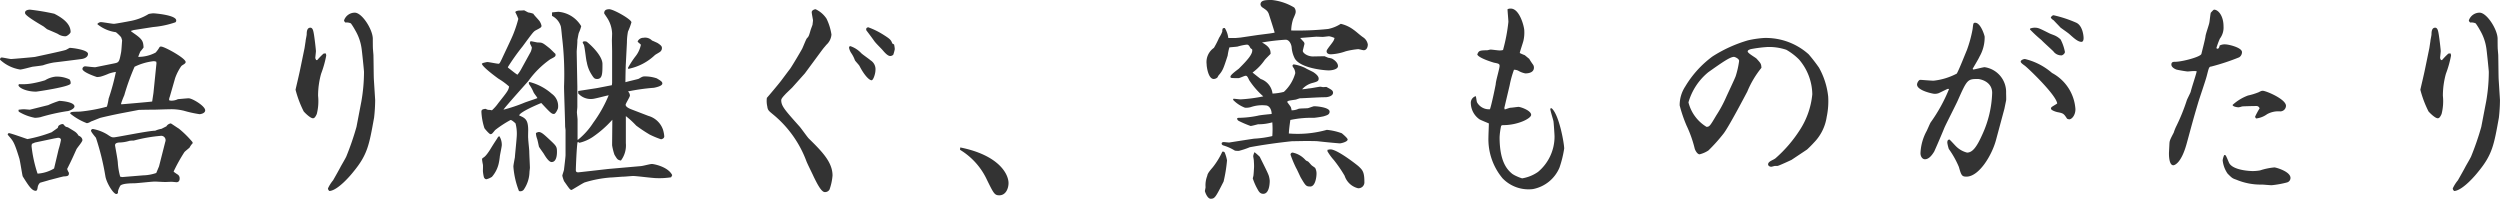 <svg xmlns="http://www.w3.org/2000/svg" width="232.963" height="18.52" viewBox="0 0 232.963 18.52">
  <path id="fontH_story" d="M14.96-4.76c-.62,0-3.62.62-3.86.62-.2,0-.26-.04-.62-.28a3.952,3.952,0,0,0-1.32-.5.175.175,0,0,0-.18.16c0,.12.4.58.46.66a23.442,23.442,0,0,1,.88,3.58c.1.62.74,1.66,1.02,1.66.06,0,.08-.02.16-.1-.06-.2.18-.62.2-.66.16-.24,1.12-.24,1.28-.24.28,0,1.64-.16,1.96-.16.12,0,.74.04.96.04.1,0,.5-.02.58-.02s.42.04.48.04c.08,0,.28-.04.28-.34a.42.42,0,0,0-.22-.4c-.06-.04-.34-.22-.34-.26a15.471,15.471,0,0,1,1-1.8c.06-.08.44-.38.48-.42a1.756,1.756,0,0,1,.3-.42.284.284,0,0,0-.04-.12,9.281,9.281,0,0,0-1.26-1.24c-.02,0-.72-.48-.74-.48a.576.576,0,0,0-.42.28c-.06.02-.44.22-.44.22A2.758,2.758,0,0,0,14.96-4.76ZM11.7-.48a6.365,6.365,0,0,1-.22-1.28c0-.26-.26-1.58-.26-1.64,0-.2.2-.24.36-.26a3.487,3.487,0,0,0,1-.16,2.3,2.3,0,0,1,.38-.02,14.511,14.511,0,0,1,2.5-.44.408.408,0,0,1,.44.56l-.58,2.28-.26.62a4.035,4.035,0,0,1-1.22.22l-1.96.16ZM9.4-10.68c-.14.02-.88-.08-.96-.08a.261.261,0,0,0-.26.24c0,.32,1.34.76,1.36.76a2.227,2.227,0,0,0,.34-.04,5.832,5.832,0,0,0,.76-.28,3.535,3.535,0,0,1,.66-.16,20.59,20.59,0,0,1-.68,2.5,4.517,4.517,0,0,1-.16.74,14.95,14.95,0,0,1-2.5.46c-.8.02-.9.02-.92.18a5.525,5.525,0,0,0,1.56.9.949.949,0,0,0,.38-.16c.14-.04.74-.3.88-.34.3-.08,1.2-.28,1.8-.4l1.78-.34c.04,0,.7-.02,1.42-.02.12,0,1.26-.04,1.5-.04a4.825,4.825,0,0,1,1.28.14,10.707,10.707,0,0,0,1.46.32c.06,0,.52-.06.52-.36,0-.4-1.2-1.12-1.54-1.12-.16,0-.96.08-1,.08a1.4,1.4,0,0,1-.62.14.592.592,0,0,1-.2-.04.728.728,0,0,1,.06-.32l.5-1.74a4.716,4.716,0,0,1,.56-1.1c.1-.14.42-.22.42-.4,0-.36-1.98-1.44-2.28-1.44a.162.162,0,0,0-.18.1,2.742,2.742,0,0,1-.34.46,3.409,3.409,0,0,1-1.62.4,5.208,5.208,0,0,1,.2-.5,3.467,3.467,0,0,0,.3-.38c-.04-.52-.06-.72-.8-1.24L12.74-14l-.04-.06.26-.08,1.8-.28a8.669,8.669,0,0,0,2.08-.44.193.193,0,0,0,.08-.18c0-.5-2.02-.66-2.14-.66a3.533,3.533,0,0,0-.42.06,4.982,4.982,0,0,1-1.84.68c-.08.02-1.28.24-1.4.24-.18,0-1.04-.16-1.24-.16a.5.5,0,0,0-.3.16v.04a3.468,3.468,0,0,0,1.72.74,3.456,3.456,0,0,1,.48.46,1.392,1.392,0,0,1,.1.32c-.02.16-.06.96-.1,1.12-.16.82-.18.92-.6,1Zm5.28,3.2c-.26.04-2.82.26-2.88.26l-.02-.06a7.719,7.719,0,0,1,.3-.78,21.12,21.12,0,0,1,.96-2.66,5.428,5.428,0,0,1,1.78-.52c.08,0,.2.04.24.04l.02.16L14.8-8.28ZM.5-11.38a3.572,3.572,0,0,0,1.88.92c.16,0,.96-.22,1.14-.26.14-.02.86-.1,1-.14a5.884,5.884,0,0,1,1.02-.26c.38-.04,2.26-.28,2.56-.32.28-.04.6-.18.6-.48,0-.38-1.46-.56-1.7-.56-.02,0-.22.12-.34.18-.14.08-2.72.62-2.88.66-.24.04-2.16.2-2.24.2-.14,0-.74-.14-.88-.14C.56-11.58.52-11.52.5-11.38ZM5.88-5.02c-.08.06-.48.34-.56.4a13.01,13.01,0,0,1-2.26.64c-.04,0-1.46-.52-1.74-.56-.02.02-.1.06-.1.12,0,.04.02.06.14.2.36.42.48.54.94,2.04.08.26.28,1.62.32,1.68C3.16.36,3.48.88,3.88.84c.1-.1.1-.14.14-.38A.732.732,0,0,1,4.22.1c0-.02.78-.22.86-.26.04,0,1.28-.34,1.36-.34.36-.02.5-.04.48-.34a1.773,1.773,0,0,1-.16-.34.211.211,0,0,1,.04-.1c.4-.8.44-.9.82-1.74.06-.14.56-.7.56-.86,0-.02,0-.28-.36-.42a1.121,1.121,0,0,0-.32-.36c-.08-.06-.58-.36-.68-.42-.22-.04-.24-.08-.38-.24-.04-.06-.08-.06-.14-.06a.66.66,0,0,0-.36.18Zm-.32.98c.04,0,.3-.06.36-.06.24,0,.26.16.26.2a7.049,7.049,0,0,1-.22.88c-.02.1-.42,1.78-.42,1.78A3.408,3.408,0,0,1,4-.76a12.231,12.231,0,0,1-.56-2.56.851.851,0,0,1,.04-.22l.28-.12Zm-3.34-5c-.04.26.72.64,1.64.64.08,0,3.22-.46,3.22-.76a.525.525,0,0,0-.1-.38,2.753,2.753,0,0,0-1.3-.26,2.371,2.371,0,0,0-.98.34,9.878,9.878,0,0,1-1.04.26,5.22,5.22,0,0,1-1.36.1Zm.02,2.32c-.02.12-.04.16.1.24a4.441,4.441,0,0,0,1.42.52,2.762,2.762,0,0,0,.5-.06,18.428,18.428,0,0,1,2.48-.56c.2,0,.7-.22.7-.44,0-.42-1.22-.52-1.42-.52a8.725,8.725,0,0,0-1.04.4c-.1.02-1.68.42-1.7.42s-.48-.04-.56-.04C2.56-6.76,2.3-6.72,2.24-6.72Zm.6-8.98c.04.28,1.7,1.2,1.74,1.24.1.08.28.22.3.24.14.06,1,.42,1.04.46a1.222,1.222,0,0,0,.68.2c.16,0,.48-.28.48-.4,0-.84-.9-1.38-1.52-1.7a21.228,21.228,0,0,0-2.26-.38C3.12-16.04,2.78-15.98,2.84-15.7Zm27.04,4.18c0-.08.06-.56.06-.66,0-.12-.14-1.38-.22-1.74-.04-.2-.1-.44-.3-.44-.32,0-.34.4-.34.62,0,.1-.1.52-.1.62l-.1.66-.4,1.94c-.1.5-.34,1.5-.44,1.94a9.93,9.93,0,0,0,.76,2.02c.06.08.6.64.86.64.1,0,.2-.04.36-.4a4.807,4.807,0,0,0,.12-1.7,7.7,7.7,0,0,1,.28-2.04,9.919,9.919,0,0,0,.48-1.7.88.88,0,0,0-.04-.2c-.16,0-.2,0-.26.06a6.869,6.869,0,0,0-.54.56h-.1Zm5.46,2c-.02-.36-.02-1.28-.04-2.26,0-.08-.04-.46-.04-.54-.02-.06-.02-.9-.02-1,0-.86-1-2.44-1.68-2.44a1.061,1.061,0,0,0-1,.72c0,.08.1.18.12.2a.952.952,0,0,1,.52.08,5.961,5.961,0,0,1,.4.64,4.569,4.569,0,0,1,.6,1.74c.02.1.22,2,.22,2.14a16.187,16.187,0,0,1-.24,2.72l-.46,2.4a26.151,26.151,0,0,1-.94,2.74c-.06.16-.48.86-.56,1.02s-.44.8-.68,1.22a3.452,3.452,0,0,0-.48.76.328.328,0,0,0,.14.24C32,.8,33.22-.66,33.42-.92c1.34-1.62,1.48-2.52,1.94-5.06a15.036,15.036,0,0,0,.1-1.64Zm19.82-3.54c-.04-.02-.36-.08-.36.08a.934.934,0,0,0,.1.2c.1.22.2,1.4.28,1.64a3.114,3.114,0,0,0,.38,1.04c.26.42.32.52.58.52.5,0,.5-.52.5-1.4C56.64-11.78,55.44-12.86,55.16-13.06Zm-.9,2.12c0-.16-.02-1-.02-1.18,0-.16.08-.9.06-1.08.02-.08.1-.58.14-.68a3.362,3.362,0,0,0,.22-.62,2.731,2.731,0,0,0-2.12-1.34c-.04,0-.5.04-.6.06v.32a1.616,1.616,0,0,1,.82.98c.04.16.1.88.12,1.04a28.936,28.936,0,0,1,.18,4.56c0,.54.1,3.12.1,3.7,0,.06.04.32.04.38v2.3c0,.2-.12,1.14-.14,1.34,0,.1-.16.5-.16.6a3.657,3.657,0,0,0,.16.5c.48.68.56.82.7.82.04,0,1.02-.62,1.22-.7A10.942,10.942,0,0,1,57.4-.4c.18,0,1.04-.08,1.24-.08.12,0,.72-.06.86-.06.32,0,1.82.2,2.18.2a7.212,7.212,0,0,0,1.36-.08l.1-.2c-.38-.78-1.7-1.04-1.9-1.04-.16,0-.88.2-1.04.2l-2.96.26c-.38.04-2.8.32-2.86.32-.22,0-.22-.14-.22-.22,0-.24.08-2.26.16-2.58l.06-.04c.06.08.08.08.14.08a3.812,3.812,0,0,0,1.22-.54,10.033,10.033,0,0,0,1.82-1.6c0,.34-.02,2-.02,2.38a5.09,5.09,0,0,0,.22.88c.26.42.28.48.6.54a2.334,2.334,0,0,0,.46-1.62V-6.12a8.016,8.016,0,0,1,.96.88,13.79,13.79,0,0,0,1.26.84,8.407,8.407,0,0,0,1.06.44c.1-.02.3-.08.3-.28a2.852,2.852,0,0,0-.12-.62,2.023,2.023,0,0,0-1.36-1.28l-1.56-.6c-.16-.06-.56-.22-.56-.44,0-.12.4-.72.4-.86a.568.568,0,0,0-.18-.38,18.755,18.755,0,0,1,2.42-.34c.08-.02.78-.14.78-.4,0-.16-.12-.24-.52-.48a3.478,3.478,0,0,0-1.1-.18c-.2,0-.24.02-.58.22-.08.04-.98.24-1.24.32,0-.24.02-1.46.04-1.74l.1-1.96a5.455,5.455,0,0,1,.1-1.02,6.32,6.32,0,0,0,.32-.86c0-.28-1.68-1.22-2.06-1.22-.28,0-.48.08-.48.38,0,.02.24.36.26.4a2.829,2.829,0,0,1,.48,1.5l-.02.62.02,1v2.94c0,.06-.02.16-.02.24-.22.04-1.22.24-1.46.28l-1.68.26v.22a1.548,1.548,0,0,0,1.3.52c.22,0,1.28-.3,1.54-.34A12.156,12.156,0,0,1,55.78-5.5a6.646,6.646,0,0,1-1.44,1.6l-.02-.04V-5.8c0-.1-.06-.58-.06-.68,0-.08.04-.42.04-.5v-1.9ZM45.4-11c.06.32,1.5,1.36,1.56,1.4a6.471,6.471,0,0,1,.98.72c-.06.36-.16.48-1,1.54a4.042,4.042,0,0,1-.6.68,1.21,1.21,0,0,0-.3-.04c-.06,0-.08,0-.3-.1-.28.04-.38.08-.38.28A5.867,5.867,0,0,0,45.64-5c.06.1.46.56.56.56.14,0,.16-.04.44-.38a9.955,9.955,0,0,1,1.44-.94c.12,0,.42.28.46.32a3.7,3.7,0,0,1,.12,1.04c0,.3-.16,1.78-.18,2.12-.02.12-.14.72-.14.86A7.774,7.774,0,0,0,48.86.86a.394.394,0,0,0,.48-.18,3.021,3.021,0,0,0,.5-1.58c0-.06.04-.34.04-.4,0-.22-.06-1.28-.06-1.52,0-.18-.1-1.02-.1-1.22-.02-.1,0-.64,0-.76,0-1-.28-1.14-.84-1.38.04-.32,1.8-1.06,2.06-1.16.86.92.96,1.02,1.18,1.02.16,0,.38-.48.38-.56a1.4,1.4,0,0,0-.58-1.32,5.008,5.008,0,0,0-2.08-1.1l-.06.04a.361.361,0,0,0,.04.2,3.508,3.508,0,0,1,.4.72c.08.16.28.38.36.54-.18.08-1.06.36-1.24.44a14.408,14.408,0,0,1-1.92.64c.06-.16,2.26-2.6,2.32-2.68a8.481,8.481,0,0,1,2.04-2.02c.46-.24.52-.26.48-.5-.1-.08-.5-.5-.62-.58-.58-.46-.62-.48-1.02-.48-.1,0-.56-.12-.68-.12a.523.523,0,0,0-.06.16c0,.08.18.38.18.44a1.534,1.534,0,0,1-.1.38l-.88,1.6a3.172,3.172,0,0,1-.36.54c-.14-.06-.72-.54-.86-.64l-.04-.06a20.413,20.413,0,0,1,1.38-1.94c.9-1.22,1-1.36,1.2-1.48.5-.26.56-.3.56-.44a1.125,1.125,0,0,0-.14-.36c-.04-.12-.56-.62-.62-.76a2.555,2.555,0,0,0-.48-.12c-.08-.04-.3-.16-.38-.2a3.1,3.1,0,0,1-.44.02c-.06,0-.38.04-.38.16a4.661,4.661,0,0,1,.28.62,11.624,11.624,0,0,1-.46,1.4c-.16.42-.88,1.9-1.04,2.26-.22.46-.26.52-.34.52-.16,0-.9-.16-1.06-.16a3.26,3.26,0,0,0-.42.1Zm.06,8.8a.284.284,0,0,0-.04.12,4.8,4.8,0,0,0,.08.48c.02.08,0,.52,0,.6a3.414,3.414,0,0,0,.1.6c.08.12.12.16.24.16a1.721,1.721,0,0,0,.5-.22A2.86,2.86,0,0,0,47-1.84a5.391,5.391,0,0,0,.08-.56c.06-.34.18-.9.18-1.02a1.534,1.534,0,0,0-.22-.82c-.1.02-.12.04-.22.22-.2.3-.42.64-.66,1.04C45.76-2.36,45.62-2.3,45.46-2.2Zm13.58-8.32a5,5,0,0,0,2.48-1.28c.06-.06.44-.26.5-.32a.422.422,0,0,0,.16-.36c0-.08,0-.2-.42-.46-.08-.04-.48-.22-.5-.22a.882.882,0,0,0-.8-.26.587.587,0,0,0-.54.34c0,.08.3.26.3.32a2.6,2.6,0,0,1-.54,1.12,8.9,8.9,0,0,0-.66,1.02Zm-8.6,5.98a1.763,1.763,0,0,0,.12.56c.08.3.08.34.16.7.04.1.4.58.46.68.14.24.46.76.72.76.5,0,.5-.8.5-.96,0-.48-.06-.54-.7-1.14-.48-.44-.74-.7-1-.7A.709.709,0,0,0,50.44-4.54Zm26.58-7.62c.28-.38.34-.42.48-.6a1.437,1.437,0,0,0,.48-.96,5.144,5.144,0,0,0-.46-1.48,2.466,2.466,0,0,0-1.02-.88c-.08,0-.36.08-.36.28,0,.12.12.7.12.76s-.04.32-.04.38c0,.04-.18.48-.2.58-.14.48-.16.54-.32.7-.08.06-.38.86-.46,1-.14.26-.92,1.58-1.12,1.86-.1.12-.78,1.04-.86,1.14-.18.24-1.1,1.34-1.3,1.56a2.321,2.321,0,0,0,.04.8c.04.32.12.4.46.68a10.289,10.289,0,0,1,3.2,4.46c.18.42.5,1.04.68,1.44.26.52.68,1.4,1.02,1.4A.48.48,0,0,0,77.8.72a5.16,5.16,0,0,0,.28-1.3c0-1.26-1-2.26-2.22-3.46-.14-.14-.74-1-.88-1.14C73.64-6.68,73.3-7.06,73.3-7.6c0-.16.2-.36.44-.62.08-.08.48-.46.58-.56L75.5-10.1Zm2.6-.32a1.335,1.335,0,0,0,.2.48,2.951,2.951,0,0,1,.34.66c.02.08.4.46.44.56.44.86.9,1.32,1.12,1.32.16,0,.36-.62.36-.94a.97.97,0,0,0-.46-.92c-.1-.1-.74-.54-.86-.66a2.467,2.467,0,0,0-1.02-.66C79.68-12.64,79.62-12.6,79.62-12.48Zm1.62-1.84c-.04.14-.02.18,0,.22.2.26.5.66.74,1,.18.24.54.58.74.8.22.26.5.58.74.58a.432.432,0,0,0,.28-.12,3.414,3.414,0,0,0,.14-.52,2.654,2.654,0,0,0-.06-.42c-.02-.04-.14-.08-.18-.12-.1-.34-.28-.46-.88-.84a7.111,7.111,0,0,0-1.36-.66A.394.394,0,0,0,81.24-14.32ZM89.96-2.98A6.415,6.415,0,0,1,92.46-.2c.64,1.3.72,1.46,1.16,1.46.62,0,.86-.66.86-1.14,0-.84-.9-2.6-4.5-3.32ZM113-.56A2.407,2.407,0,0,0,112.84.5c0,.06-.06.32-.06.36,0,.06.22.72.54.72.38,0,.46-.14,1.2-1.6A13.313,13.313,0,0,0,114.84-2a3.473,3.473,0,0,0-.22-.74.2.2,0,0,0-.22-.06,7.126,7.126,0,0,1-.88,1.44C113.32-1.12,113.02-.8,113-.56Zm1.96-12.84a2.3,2.3,0,0,0-.32-.92.219.219,0,0,0-.2.04.636.636,0,0,0-.04.28,2.689,2.689,0,0,1-.3.58,8.141,8.141,0,0,1-.48.94,1.6,1.6,0,0,0-.68,1.52c0,.26.16,1.38.66,1.38a.532.532,0,0,0,.32-.12c.04-.02.1-.18.14-.22.38-.44.44-.6.84-1.84a5.144,5.144,0,0,1,.16-.76c.08-.02.68-.06.76-.08a4.717,4.717,0,0,1,.86-.18c.1,0,.2.02.34.32l.16.12c.1.42-.46,1.02-1.24,1.8-.12.1-.78.56-.78.74,0,.14.04.14.76.14.1,0,.54-.22.66-.22.1,0,.16.04.32.4a7.354,7.354,0,0,0,1.32,1.52,13.856,13.856,0,0,1-2.14.28c-.08,0-.54-.06-.64-.06l-.04.1a3.033,3.033,0,0,0,1.12.74,1.661,1.661,0,0,0,.54-.06,3.234,3.234,0,0,1,1.36-.16c.36,0,.58.38.58.8-.18.02-1.08.1-1.28.16a9.281,9.281,0,0,1-1.8.2c-.04,0-.14.02-.14.08a.282.282,0,0,0,.14.2,9.372,9.372,0,0,0,1.12.48c.1,0,.6-.14.7-.16a4.712,4.712,0,0,0,1.32-.18,8.663,8.663,0,0,1,0,1.28,9.685,9.685,0,0,1-1.68.24c-.32.04-2.32.36-2.34.36-.08,0-.42-.04-.5-.04s-.2.02-.2.14c0,.1.1.16.18.18a4.419,4.419,0,0,1,1.06.48,2.427,2.427,0,0,0,.36.02,7.62,7.62,0,0,0,1.02-.34c1.3-.24,2.62-.42,3.92-.56.06,0,1.06-.02,1.24-.02.26,0,.94,0,1.16.02.68.08,1.98.2,2.08.2s.72-.14.72-.36c0-.14-.5-.54-.54-.58a5.544,5.544,0,0,0-1.4-.32,10.033,10.033,0,0,1-3.54.34c.02-.34.04-.54.14-1.26a9.355,9.355,0,0,1,2.2-.2,8.28,8.28,0,0,0,.9-.14c.32-.1.56-.16.56-.44,0-.4-1.2-.5-1.44-.5-.08,0-.48.16-.58.18-.12.02-.76.02-.88.06a1.538,1.538,0,0,1-.64.14,2.611,2.611,0,0,0-.06-.26c-.02-.1-.32-.44-.36-.54l.12-.08c.1-.04.58-.1.7-.12.06-.02.34-.12.38-.12.66-.02,1.72-.1,2.38-.1.14,0,.7-.08.7-.42,0-.22-.18-.3-.62-.54-.04,0-.28.02-.3.02-.04,0-.22-.04-.26-.04-.14,0-.9.16-1.08.16-.1.02-.52.08-.62.08a1.958,1.958,0,0,1,1-.6c.44-.12.54-.18.54-.4,0-.26-.36-.5-.44-.56-.1-.08-.7-.34-.8-.42a3.788,3.788,0,0,0-1.08-.34.149.149,0,0,0-.12.12.381.381,0,0,0,.1.2.981.981,0,0,1,.16.5,3.723,3.723,0,0,1-1.06,1.74,5.153,5.153,0,0,1-1.06.16,1.64,1.64,0,0,0-1.1-1.36c-.06-.04-.64-.5-.76-.6a4.933,4.933,0,0,0,1.14-1.18c.06-.08.46-.48.54-.56,0-.3-.02-.64-.8-1.06a19.7,19.7,0,0,1,2.2-.26c.34,0,.52.4.56.68a2.72,2.72,0,0,0,.3,1.08c.54.9,2.74,1.1,3.16,1.1.3,0,.86-.1.86-.4s-.3-.56-.56-.7a2.325,2.325,0,0,0-.36-.08c-.04-.02-.28-.12-.34-.14-.1,0-.94.02-1.08.02-.5,0-.94-.32-.94-.52,0-.02.14-.58.16-.66l-.04-.14c-.1-.12-.28-.3-.36-.4.48-.04,1.46-.12,1.52-.12.08,0,.5.02.58.02s.52-.06.6-.06a2.087,2.087,0,0,1,.5.16c-.06.24-.1.3-.52.84-.14.2-.22.3-.22.4,0,.24.26.28.4.28a4.708,4.708,0,0,0,1.38-.28,7.016,7.016,0,0,1,1.16-.2c.08,0,.44.1.52.1.26,0,.38-.28.38-.54a1,1,0,0,0-.4-.64c-.28-.18-.66-.54-.92-.72a3.172,3.172,0,0,0-1.2-.56,3.385,3.385,0,0,1-1.18.48,26.947,26.947,0,0,1-3.44.14,3.8,3.8,0,0,1,.18-1.06c.22-.5.24-.56.24-.72a.61.61,0,0,0-.14-.36,5.076,5.076,0,0,0-2.08-.7c-.56,0-1.06,0-1.06.42a.419.419,0,0,0,.22.3c.32.22.42.28.54.54.2.62.48,1.48.56,1.78-.18.04-.32.06-.46.08l-1.1.14-1.62.24-.44.04ZM117.24-.32A5.32,5.32,0,0,0,117.7.72c.12.22.24.4.52.4.52,0,.6-.84.6-1.22a2.306,2.306,0,0,0-.08-.44c-.1-.34-.8-1.66-.84-1.78a5.244,5.244,0,0,0-.5-.44,1.518,1.518,0,0,0-.12.36c0,.06.06.36.06.44.02.36.02.4.02.54,0,.12-.04.74-.06.86Zm3.72-2.4a.187.187,0,0,0-.2.2,10.852,10.852,0,0,0,.52,1.24c.08.12.36.76.44.9.44.74.48.82.88.82.46,0,.58-.86.58-1.2a1.107,1.107,0,0,0-.12-.52c-.04-.06-.26-.18-.36-.28-.06-.06-.26-.3-.32-.34a.544.544,0,0,1-.24-.14A2.167,2.167,0,0,0,120.96-2.72Zm3.24-.12a4.993,4.993,0,0,0,.6.82,12.38,12.38,0,0,1,1,1.46A1.752,1.752,0,0,0,127.04.6a.551.551,0,0,0,.6-.6c0-.94-.18-1.1-.56-1.46-.14-.12-1.96-1.56-2.6-1.56-.1,0-.22.04-.28.04ZM141.18-9a9.119,9.119,0,0,1,.4-1.44.859.859,0,0,1,.42.1,1.985,1.985,0,0,0,.64.24c.38,0,.8-.12.8-.54a.487.487,0,0,0-.1-.3,5.873,5.873,0,0,1-.34-.52c-.06-.04-.36-.3-.42-.34a4.576,4.576,0,0,1-.46-.2c.02-.16.3-.96.34-1.14a3.368,3.368,0,0,0,.08-.96c0-.32-.42-2.04-1.26-2.04a.612.612,0,0,0-.3.06c0,.18.08,1,.08,1.18a16.116,16.116,0,0,1-.5,2.62,1.111,1.111,0,0,1-.34.04c-.12,0-.7-.08-.82-.08-.06,0-.26.06-.28.06-.72.02-.82.02-.96.4.14.34,1.48.74,1.56.76.4.08.52.1.52.3,0,.24-.36,1.42-.36,1.7-.04.24-.4,1.98-.54,2.34a1.266,1.266,0,0,1-1.2-.64c-.04-.06-.08-.48-.12-.58a.642.642,0,0,0-.46.68,1.884,1.884,0,0,0,.78,1.46c.06.06.76.34.9.4,0,.2-.04,1.1-.04,1.3a5.673,5.673,0,0,0,1.32,3.82,3.361,3.361,0,0,0,2.82,1,3.368,3.368,0,0,0,2.48-2,10.073,10.073,0,0,0,.44-1.78c0-.44-.46-3.16-1.18-3.76l-.12.04c0,.18.26.98.3,1.18.02.08.1,1.26.1,1.4a4.283,4.283,0,0,1-1.54,3.32,3.615,3.615,0,0,1-1.48.6,3.734,3.734,0,0,1-.52-.2,2.39,2.39,0,0,1-.4-.22c-.52-.42-1.18-1.2-1.18-3.42a6.471,6.471,0,0,1,.14-1.04c.04-.06.1-.08.22-.08,1.34,0,2.58-.62,2.58-.96,0-.4-.98-.74-1.18-.74-.1,0-.62.08-.76.08-.06,0-.44.14-.52.16l-.04-.14Zm27.7,6c.08-.06.52-.5.64-.64a4.336,4.336,0,0,0,1.2-2.4,7.114,7.114,0,0,0,.14-1.9,7.027,7.027,0,0,0-.86-2.7,15.605,15.605,0,0,0-.96-1.24,5.97,5.97,0,0,0-4.18-1.52,9.445,9.445,0,0,0-1.48.22,12.754,12.754,0,0,0-3.3,1.5,9.55,9.55,0,0,0-2.54,2.8,3.166,3.166,0,0,0-.52,1.76,12.933,12.933,0,0,0,.64,1.88,11.021,11.021,0,0,1,.76,2.14c.04.16.24.54.46.54a2.682,2.682,0,0,0,.82-.36,15.418,15.418,0,0,0,1.4-1.56c.48-.6,2.08-3.66,2.22-3.92a8.836,8.836,0,0,1,1.32-2.22c-.02-.38-.06-.42-.46-.86-.1-.1-.82-.5-.82-.66,0-.14.18-.18.28-.22a12.285,12.285,0,0,1,1.56-.2,5.026,5.026,0,0,1,1.76.26,5.574,5.574,0,0,1,1.18.9,5.09,5.09,0,0,1,1.24,3.24A7.389,7.389,0,0,1,168.2-4.8a12.329,12.329,0,0,1-2.24,2.6c-.2.18-.7.28-.7.58,0,.12.14.22.3.22.04,0,.3-.08.36-.08h.22c.1,0,1.26-.54,1.3-.56Zm-6.32-8.26a8.286,8.286,0,0,1-.32,1.42c-.1.28-.76,1.66-.9,1.98a11.68,11.68,0,0,1-.9,1.66c-.58.98-.64,1.08-.92,1.08a3.72,3.72,0,0,1-1.68-2.28,5.605,5.605,0,0,1,1.86-2.82c1.3-.92,2.02-1.42,2.38-1.42C162.16-11.64,162.56-11.48,162.56-11.26Zm21.76.74c.08-.16.56-.94.64-1.14a3.6,3.6,0,0,0,.48-1.86c0-.08-.36-1.3-.88-1.3-.18,0-.18.06-.24.58a11.766,11.766,0,0,1-.54,1.98c-.14.32-.74,1.86-.94,2.18a6.042,6.042,0,0,1-2.16.66c-.2,0-1.16-.08-1.24-.08-.14,0-.3.28-.3.44,0,.56,1.48.86,1.6.86a1.021,1.021,0,0,0,.42-.06c.14-.06.8-.4.86-.4a.217.217,0,0,1,.1.02,14.99,14.99,0,0,1-1.72,3.12c-.06.1-.3.66-.36.78a4.7,4.7,0,0,0-.58,2.08c0,.28.16.56.42.56.38,0,.68-.42.86-.72.3-.66.74-1.7.96-2.24.16-.36,1.04-2.08,1.22-2.48.88-1.98.92-2.04,1.88-2.04.18,0,1.34.2,1.34,1.3a9.963,9.963,0,0,1-.92,3.88c-.5,1.12-.9,1.68-1.42,1.68a2.231,2.231,0,0,1-1.08-.64c-.08-.08-.46-.5-.56-.58-.12.02-.2.06-.2.3a3.53,3.53,0,0,0,.14.58,8.5,8.5,0,0,1,.94,1.68c.22.78.28.9.7.9,1.18,0,2.38-2,2.76-3.42l.78-2.9.16-.78c.02-.08,0-.6,0-.7a2.342,2.342,0,0,0-2-2.4c-.14,0-.88.2-1.06.22Zm8.8,4.64a.587.587,0,0,0,.2.06c.24,0,.58-.38.58-.94a4.126,4.126,0,0,0-2.18-3.38,5.941,5.941,0,0,0-2.52-1.3c-.18,0-.4.12-.4.24s.24.28.38.38c.32.24,2.92,2.72,3.02,3.52-.06.06-.46.28-.52.34a.182.182,0,0,0-.06.14c0,.18.6.34.66.34C192.78-6.38,192.82-6.34,193.12-5.88Zm-3.46-8.32a12.542,12.542,0,0,0,1.08,1c.14.16.92.86,1.1,1.04a.913.913,0,0,0,.76.38c.1,0,.32-.16.32-.32a4.18,4.18,0,0,0-.4-1.16,1.847,1.847,0,0,0-.48-.34c-.06-.04-.46-.18-.54-.22-.96-.48-1.06-.54-1.4-.54a1.206,1.206,0,0,0-.42.08Zm1.94-1.12.04.08a.967.967,0,0,0,.24.2c.08.1.54.56.62.66.12.1.74.52.86.64.36.32.76.7,1.1.7.18,0,.2-.24.2-.36,0-.18-.08-1.18-.72-1.44a11.446,11.446,0,0,0-2.08-.68C191.76-15.52,191.66-15.4,191.6-15.32ZM202.62-2.8c-.02.32,0,1.26.4,1.26.08,0,.72-.12,1.24-2,.5-1.82.54-2.02,1.06-3.78.1-.36.72-2.14.82-2.56.2-.76.2-.84.42-.86a20.807,20.807,0,0,0,2.6-.86.574.574,0,0,0,.26-.48c0-.44-1.28-.72-1.5-.72a1.032,1.032,0,0,0-.58.1c-.04.16-.06.3-.22.3a.084.084,0,0,1-.08-.08,7.071,7.071,0,0,1,.32-.86,1.706,1.706,0,0,0,.34-1.14c0-1-.5-1.56-.88-1.56-.06,0-.26.24-.3.28s-.12.88-.14.92c-.02.18-.34,1.06-.36,1.28-.02.24-.32,1.38-.38,1.64-.06.28-1.8.74-2.46.74-.14,0-.34,0-.34.26,0,.3.48.48.54.48.16.04.86.16.98.16.08,0,.48-.04.56-.04a1.417,1.417,0,0,1,.28.02c-.02.2-.5,1.62-.56,1.92-.04.12-.32.66-.36.78a18.072,18.072,0,0,1-1.02,2.5,4.009,4.009,0,0,0-.2.52c-.36.68-.38.76-.4,1Zm5.14.32a1.608,1.608,0,0,0-.14.48,2.64,2.64,0,0,0,.46,1.24c.4.4.44.44.8.56a5.875,5.875,0,0,0,2.42.46c.08,0,.74.06.88.06a9.08,9.08,0,0,0,1.44-.26.436.436,0,0,0,.32-.42c0-.6-1.36-.98-1.5-.98a6.06,6.06,0,0,0-1.34.28,4.083,4.083,0,0,1-.68.06c-.22,0-1.9-.06-2.22-.8C207.92-2.46,207.9-2.54,207.76-2.48Zm.78-4.68c.04.18.5.22.56.22a1.5,1.5,0,0,0,.32-.08c.14-.02,1.14-.04,1.32-.04a.3.3,0,0,1,.32.22,6.88,6.88,0,0,0-.42.78.354.354,0,0,0,.1.16,2.157,2.157,0,0,0,1.02-.4,2.149,2.149,0,0,1,1.22-.26.534.534,0,0,0,.54-.52c0-.62-1.86-1.4-2.16-1.4-.12,0-.16.02-.4.14a5.963,5.963,0,0,1-.98.3A4.4,4.4,0,0,0,208.54-7.16Zm19.34-4.36c0-.08.06-.56.06-.66,0-.12-.14-1.38-.22-1.74-.04-.2-.1-.44-.3-.44-.32,0-.34.4-.34.62,0,.1-.1.52-.1.62l-.1.66-.4,1.94c-.1.5-.34,1.5-.44,1.94a9.93,9.93,0,0,0,.76,2.02c.06.08.6.64.86.64.1,0,.2-.04.36-.4a4.807,4.807,0,0,0,.12-1.7,7.7,7.7,0,0,1,.28-2.04,9.919,9.919,0,0,0,.48-1.7.88.88,0,0,0-.04-.2c-.16,0-.2,0-.26.06a6.87,6.87,0,0,0-.54.56h-.1Zm5.46,2c-.02-.36-.02-1.28-.04-2.26,0-.08-.04-.46-.04-.54-.02-.06-.02-.9-.02-1,0-.86-1-2.44-1.68-2.44a1.061,1.061,0,0,0-1,.72c0,.08.1.18.12.2a.952.952,0,0,1,.52.08,5.961,5.961,0,0,1,.4.64,4.569,4.569,0,0,1,.6,1.74c.02.1.22,2,.22,2.14a16.188,16.188,0,0,1-.24,2.72l-.46,2.4a26.152,26.152,0,0,1-.94,2.74c-.06.16-.48.86-.56,1.02s-.44.8-.68,1.22a3.453,3.453,0,0,0-.48.76.328.328,0,0,0,.14.24c.8-.06,2.02-1.52,2.22-1.78,1.34-1.62,1.48-2.52,1.94-5.06a15.037,15.037,0,0,0,.1-1.64Z" transform="translate(-0.5 16.94)" fill="#333"/>
</svg>
